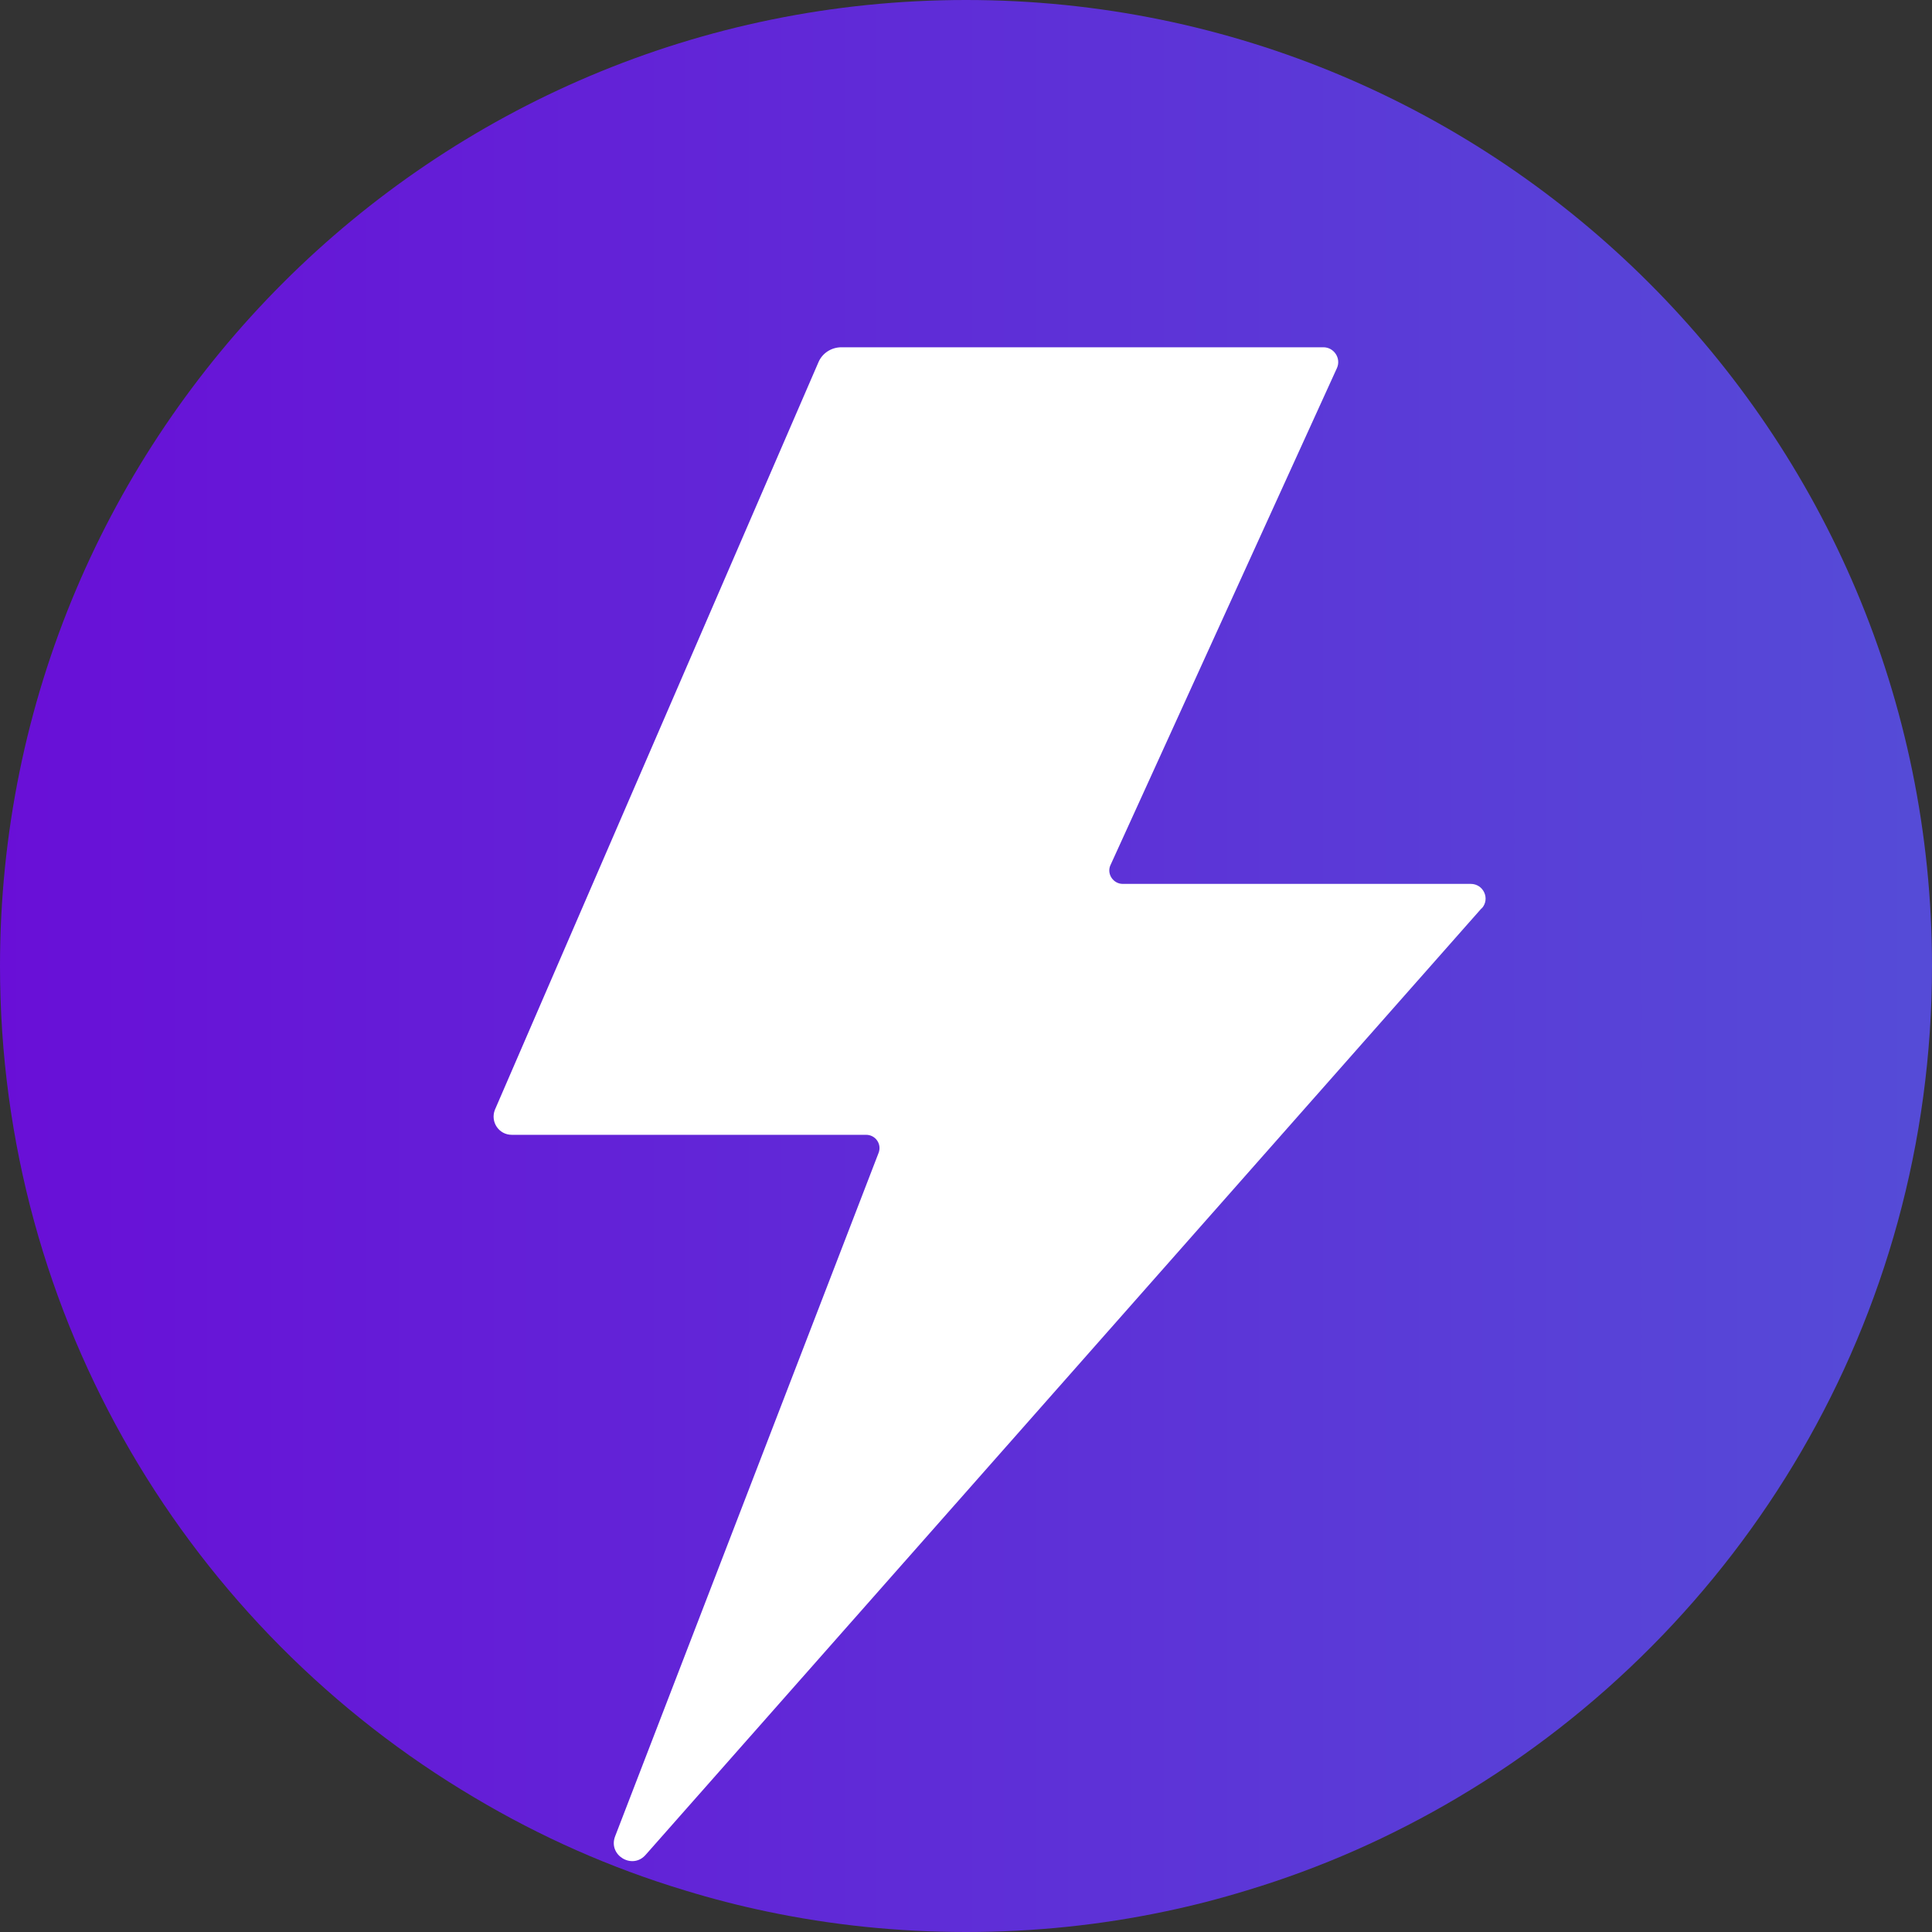 <?xml version="1.0" encoding="UTF-8"?> <svg xmlns="http://www.w3.org/2000/svg" xmlns:xlink="http://www.w3.org/1999/xlink" id="_Слой_2" data-name="Слой 2" viewBox="0 0 80 80"><rect x="0" y="0" width="80" height="80" fill="#333333" stroke="none"/><defs><style> .cls-1 { fill: url(#_Безымянный_градиент_334); } .cls-1, .cls-2 { stroke-width: 0px; } .cls-2 { fill: #fff; } </style><linearGradient id="_Безымянный_градиент_334" data-name="Безымянный градиент 334" x1="0" y1="40" x2="80" y2="40" gradientUnits="userSpaceOnUse"><stop offset="0" stop-color="#690fd7"></stop><stop offset=".99" stop-color="#554bd7"></stop></linearGradient></defs><g id="_Слой_1-2" data-name="Слой 1"><g><path class="cls-1" d="M80,40c0,14.66-7.89,27.48-19.65,34.44-2.72,1.61-5.64,2.91-8.73,3.84-1.11.34-2.23.63-3.38.87-2.66.56-5.41.85-8.24.85s-5.59-.29-8.25-.85c-1.15-.24-2.27-.53-3.38-.87-3.09-.93-6.01-2.23-8.73-3.85C7.88,67.47,0,54.65,0,40,0,17.91,17.91,0,40,0s40,17.91,40,40Z"></path><path class="cls-2" d="M61.34,37.62l-34.61,39.19c-.55.62-1.56.01-1.26-.77l10.91-28.3c.14-.36-.12-.75-.52-.75h-14.67c-.53,0-.89-.53-.7-1.03l13.4-30.96c.16-.38.54-.62.95-.62h19.96c.44,0,.74.46.56.86l-9.39,20.61c-.14.36.14.75.52.75h14.41c.53,0,.81.62.46,1.01Z"></path></g></g></svg> 